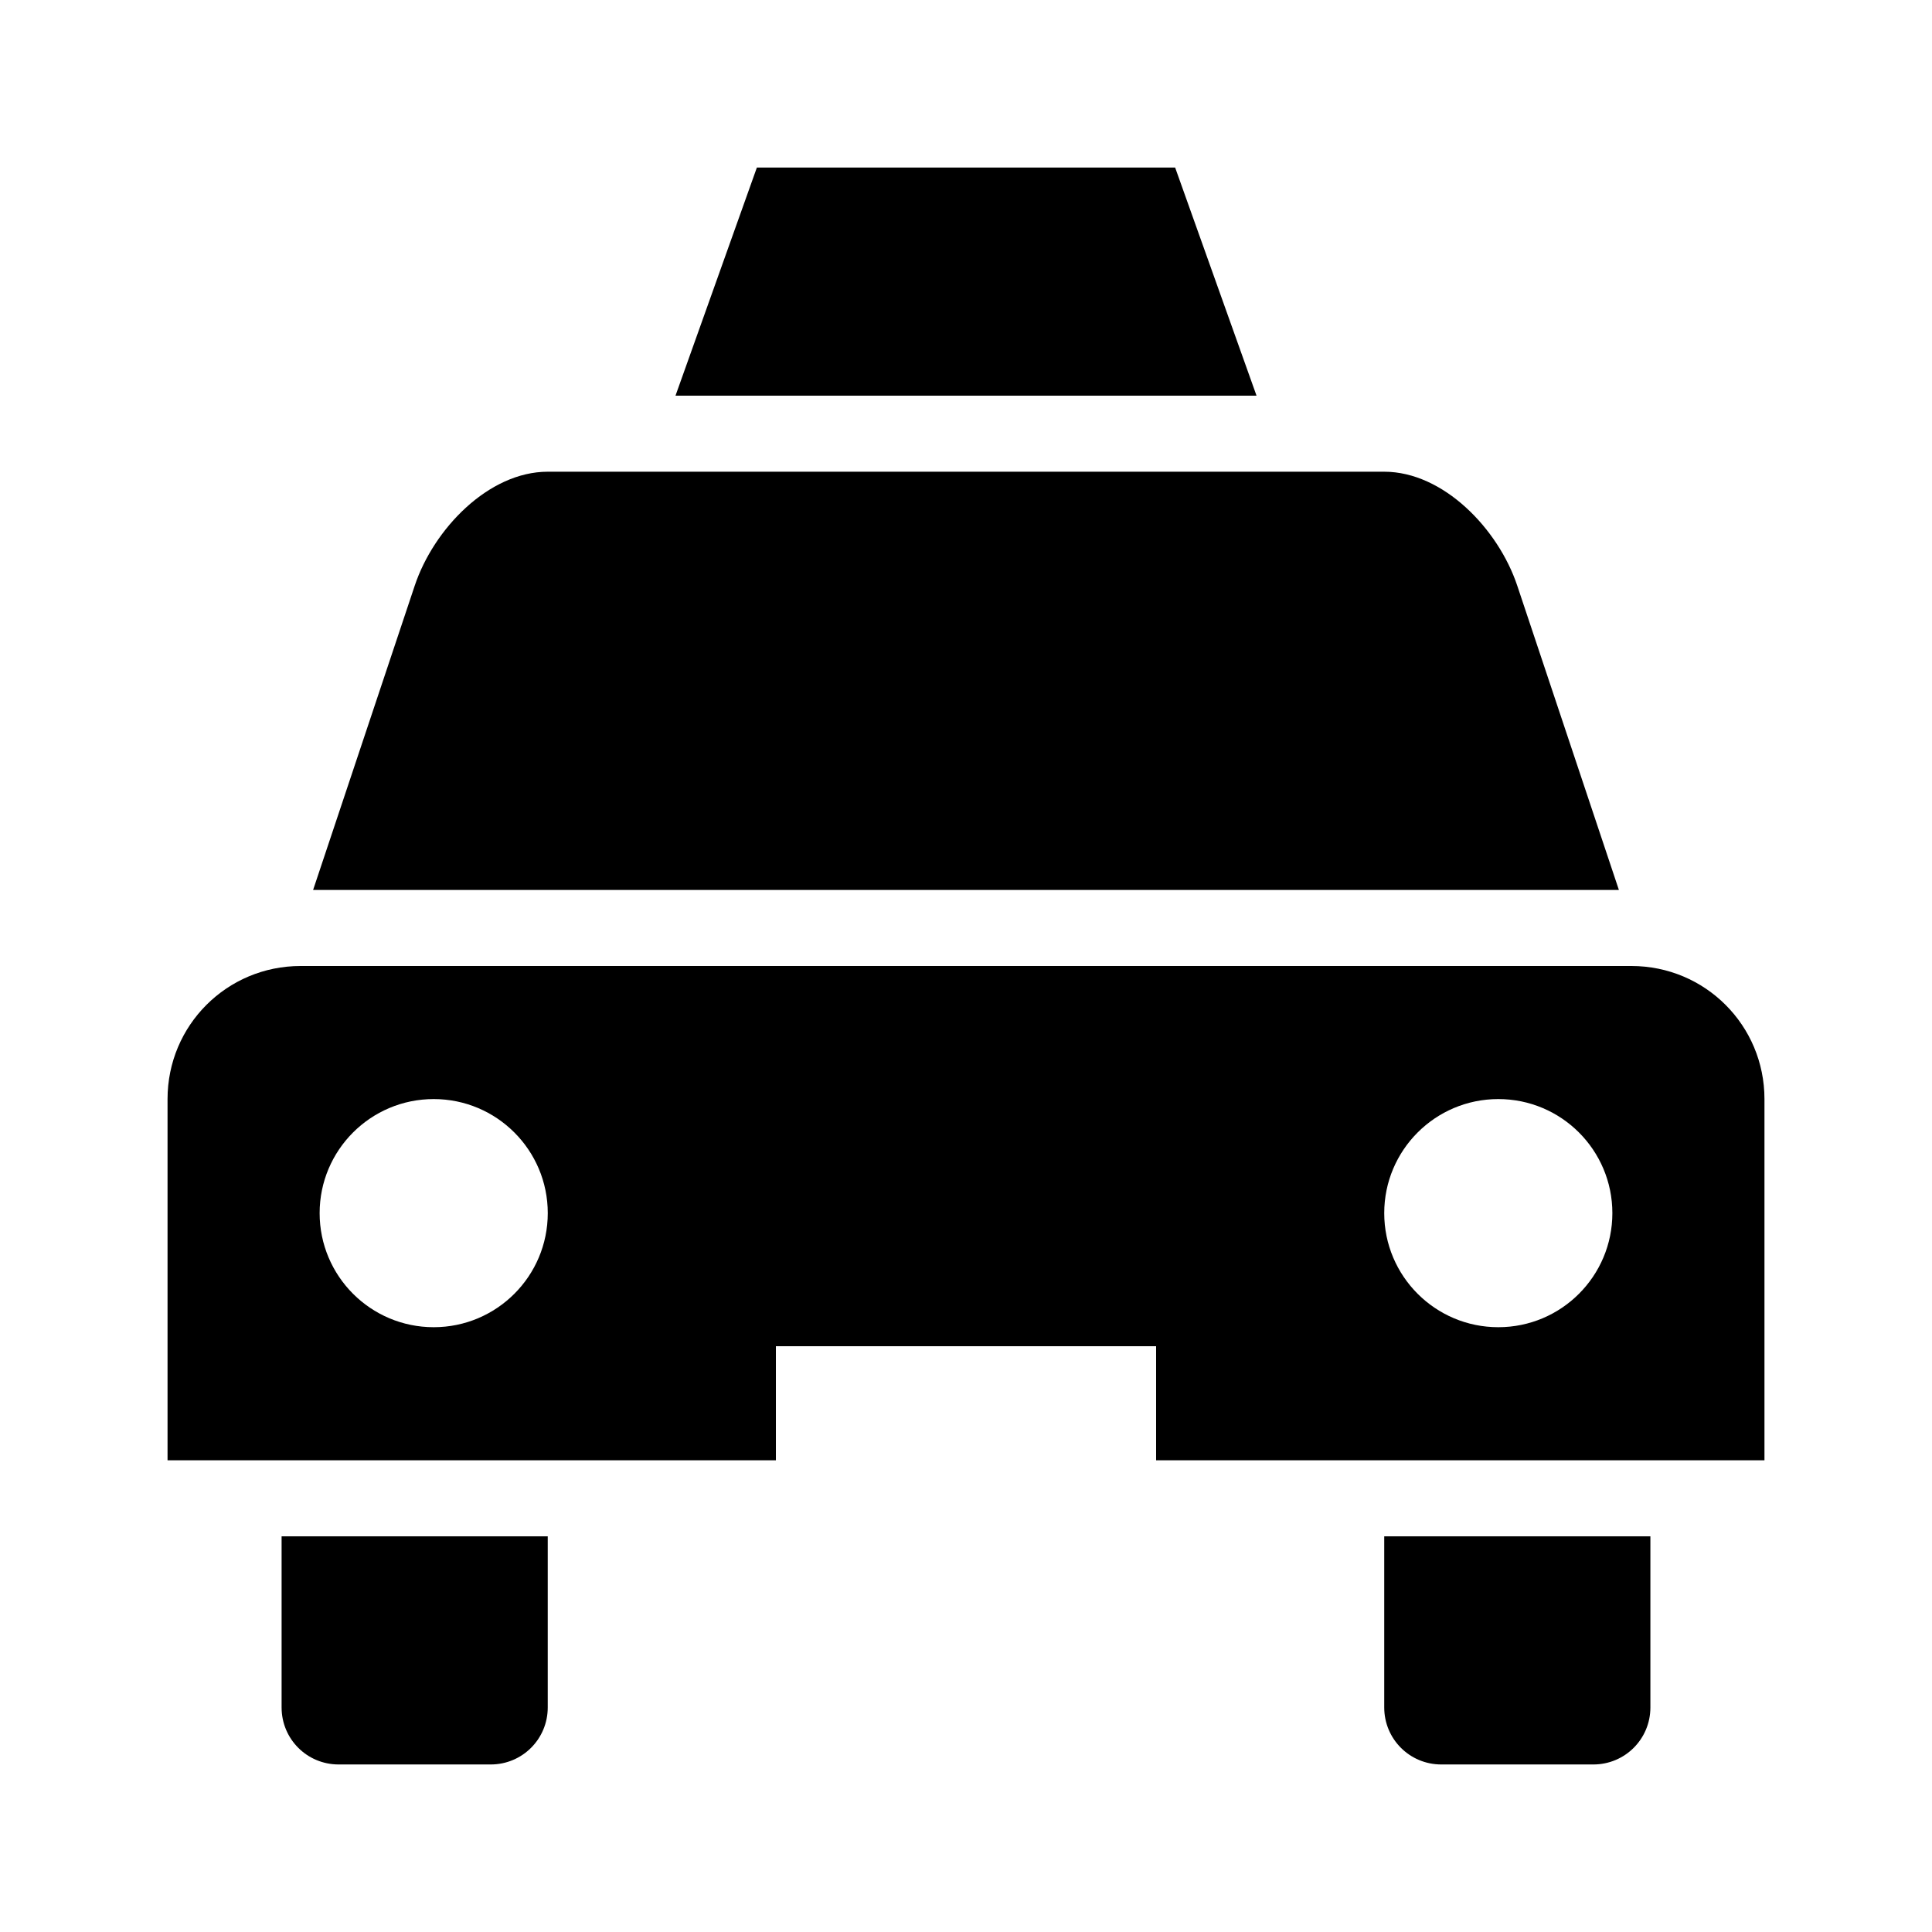 <?xml version="1.0" encoding="UTF-8"?>
<!-- Uploaded to: SVG Repo, www.svgrepo.com, Generator: SVG Repo Mixer Tools -->
<svg fill="#000000" width="800px" height="800px" version="1.1" viewBox="144 144 512 512" xmlns="http://www.w3.org/2000/svg">
 <path d="m344.58 188.4-21.566 60.457h153.98l-21.57-60.457zm-55.418 80.609c-15.641 0-30.227 15.113-35.266 30.23l-26.922 80.609h346.05l-26.926-80.609c-5.035-15.117-19.625-30.23-35.266-30.23zm-65.496 130.99c-19.535 0-35.266 15.727-35.266 35.266v95.723h161.22v-30.227h100.76v30.227h161.22v-95.723c0-19.539-15.727-35.266-35.266-35.266zm35.27 35.266c16.691 0 30.227 13.535 30.227 30.227 0 16.695-13.535 30.23-30.227 30.23-16.695 0-30.23-13.535-30.23-30.23 0-16.691 13.535-30.227 30.23-30.227zm282.13 0c16.695 0 30.227 13.535 30.227 30.227 0 16.695-13.531 30.23-30.227 30.23-16.695 0-30.23-13.535-30.23-30.23 0-16.691 13.535-30.227 30.23-30.227zm-322.44 115.88v45.344c0 8.375 6.738 15.113 15.113 15.113h40.305c8.371 0 15.113-6.738 15.113-15.113v-45.344zm292.21 0v45.344c0 8.375 6.742 15.113 15.113 15.113h40.305c8.375 0 15.117-6.738 15.117-15.113v-45.344z"/>
</svg>